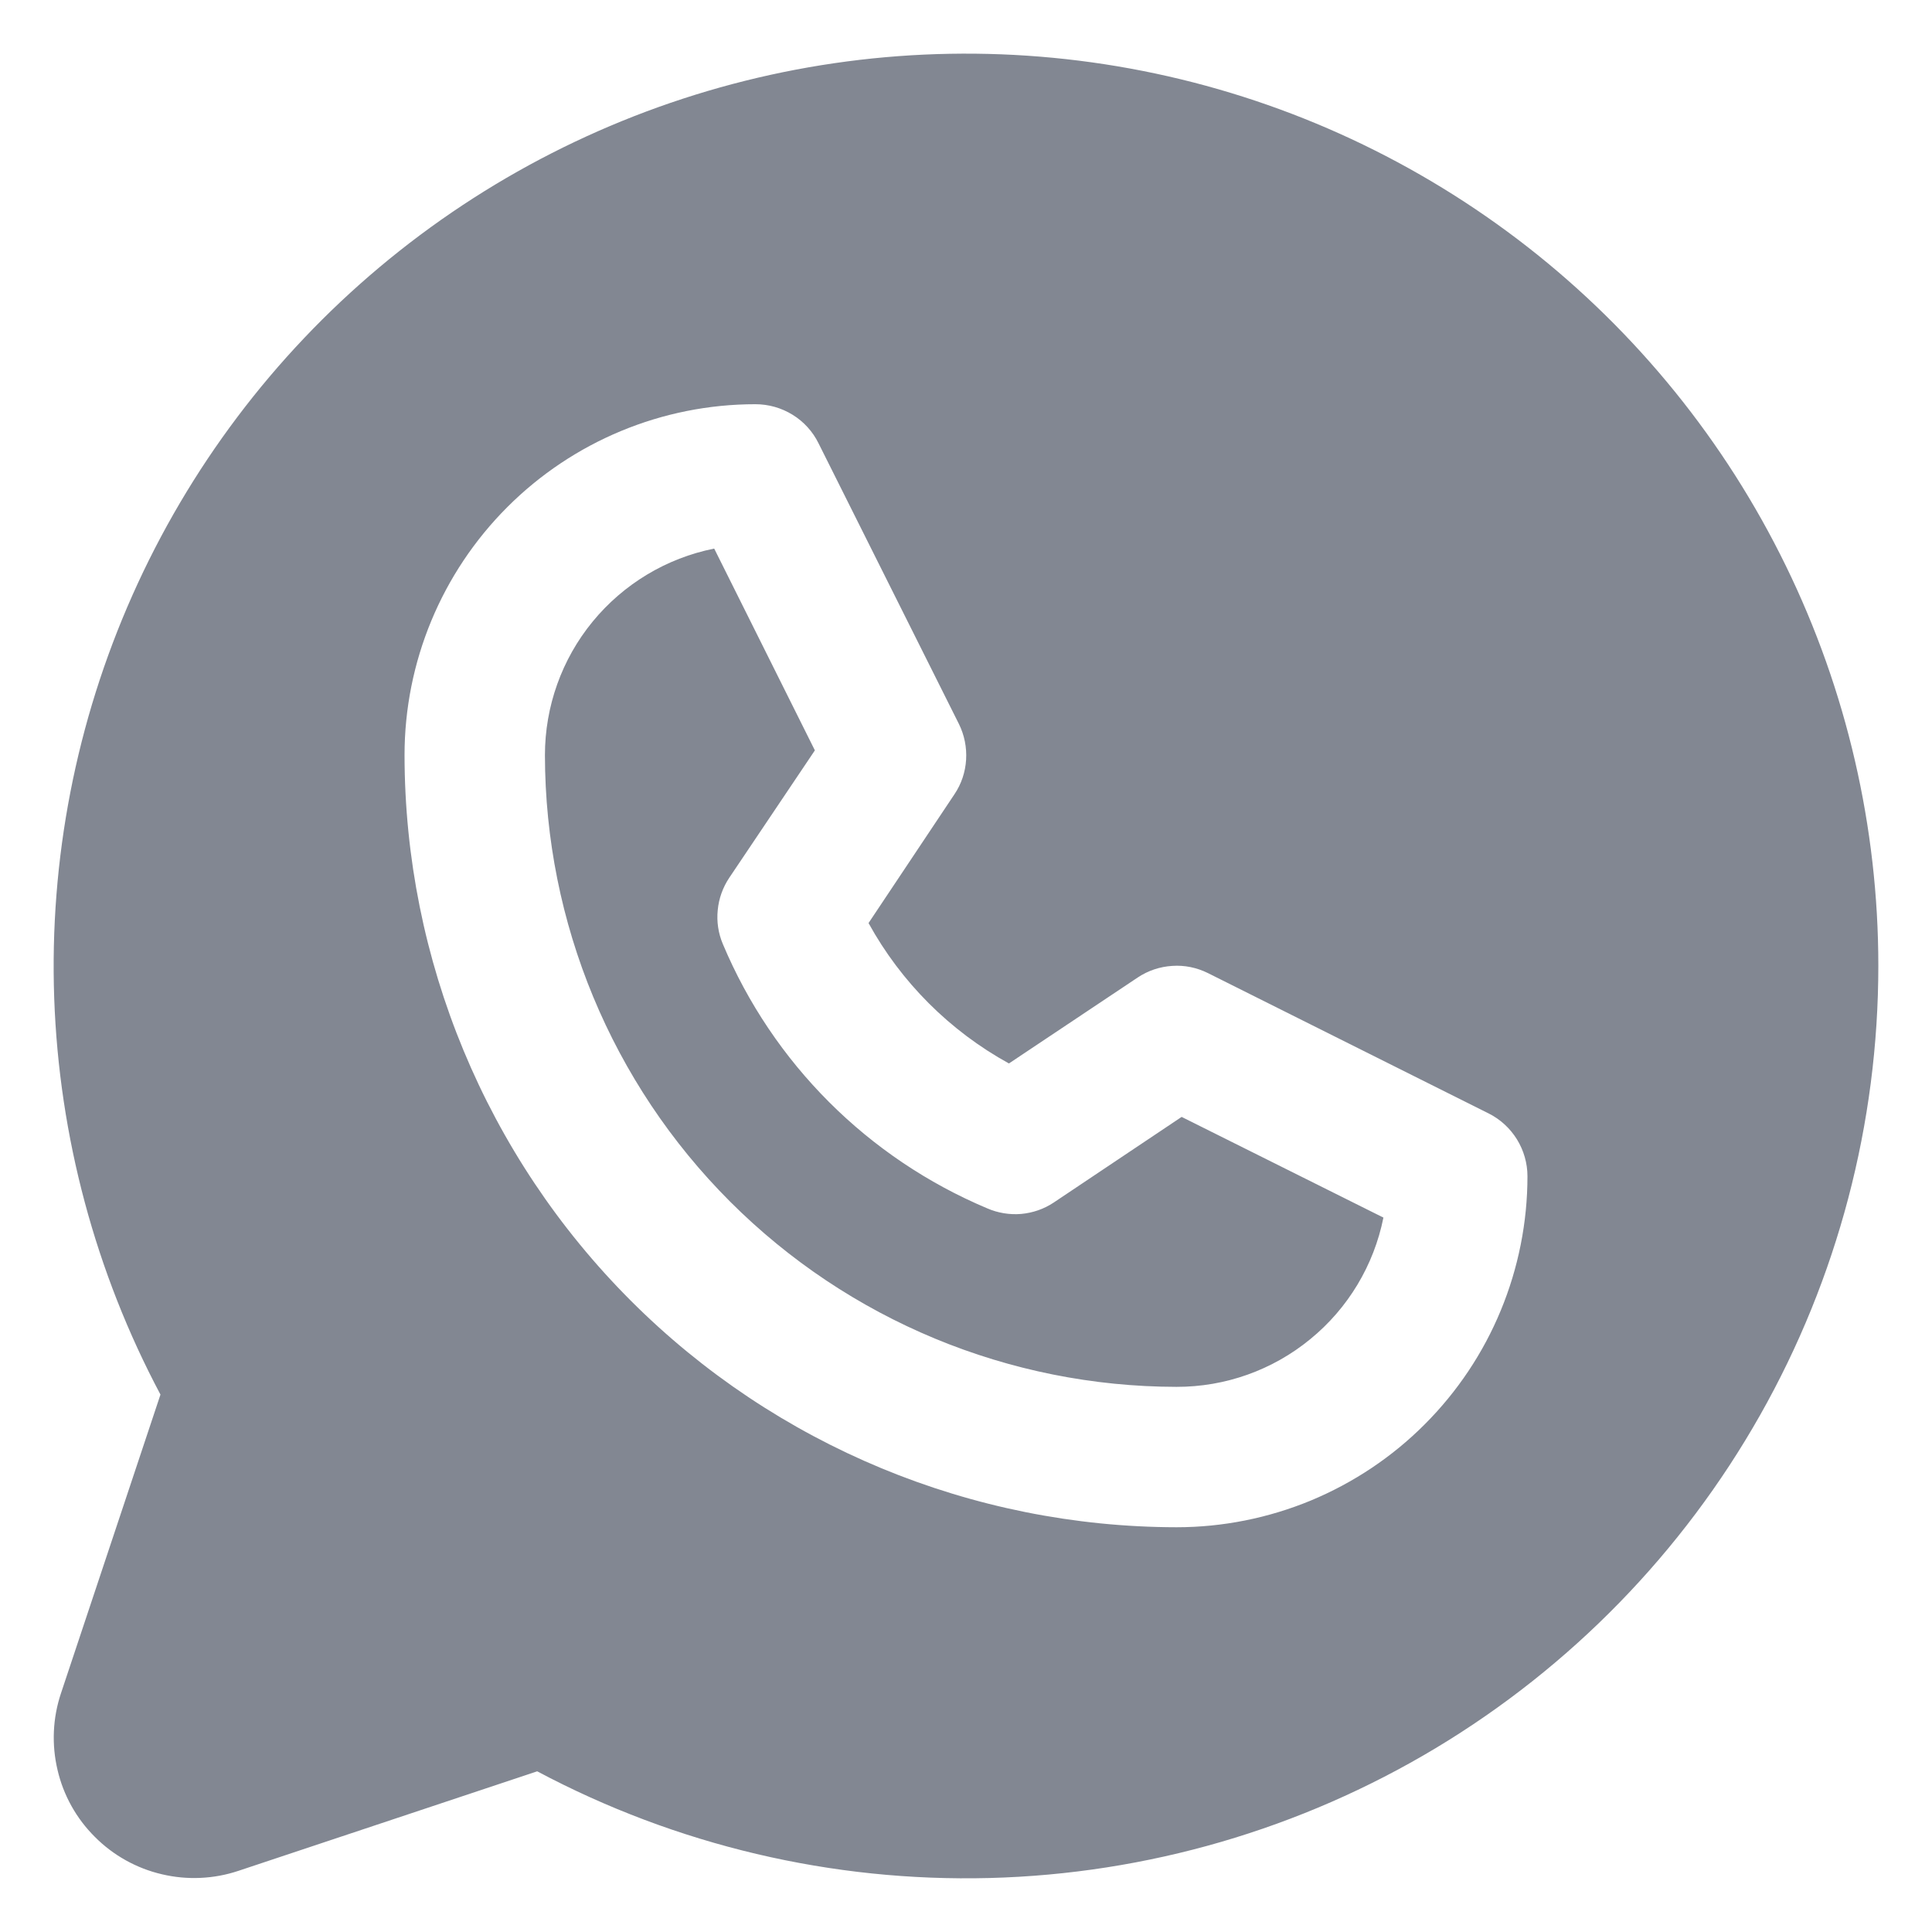 <svg width="18" height="18" viewBox="0 0 18 18" fill="none" xmlns="http://www.w3.org/2000/svg">
<path d="M11.009 10.406L12.889 11.344C12.8 11.789 12.559 12.19 12.207 12.477C11.856 12.765 11.416 12.922 10.961 12.921C9.401 12.919 7.906 12.299 6.802 11.195C5.699 10.092 5.079 8.596 5.077 7.036C5.077 6.582 5.234 6.142 5.521 5.792C5.809 5.441 6.209 5.2 6.654 5.111L7.592 6.991L6.793 8.18C6.734 8.269 6.697 8.372 6.687 8.479C6.676 8.586 6.692 8.694 6.734 8.794C7.201 9.906 8.086 10.79 9.198 11.258C9.297 11.301 9.406 11.319 9.514 11.31C9.623 11.3 9.727 11.264 9.817 11.204L11.009 10.406ZM17.5 8.997C17.5 10.465 17.121 11.908 16.398 13.185C15.675 14.463 14.634 15.531 13.376 16.287C12.118 17.042 10.686 17.459 9.219 17.497C7.752 17.535 6.3 17.192 5.005 16.503L2.222 17.43C1.992 17.507 1.744 17.518 1.508 17.462C1.272 17.407 1.055 17.286 0.884 17.114C0.712 16.943 0.591 16.727 0.536 16.49C0.48 16.254 0.491 16.006 0.568 15.776L1.495 12.993C0.889 11.853 0.551 10.589 0.505 9.299C0.46 8.008 0.709 6.725 1.234 5.545C1.759 4.365 2.546 3.32 3.535 2.49C4.524 1.66 5.689 1.066 6.941 0.753C8.194 0.44 9.502 0.417 10.765 0.685C12.028 0.953 13.213 1.506 14.231 2.3C15.249 3.095 16.072 4.111 16.638 5.271C17.205 6.432 17.5 7.706 17.5 8.997ZM14.231 10.959C14.231 10.838 14.197 10.719 14.133 10.615C14.069 10.512 13.978 10.428 13.87 10.374L11.254 9.066C11.151 9.015 11.037 8.991 10.922 8.999C10.807 9.006 10.696 9.043 10.6 9.107L9.4 9.908C8.849 9.605 8.395 9.151 8.092 8.6L8.893 7.399C8.957 7.304 8.994 7.193 9.001 7.078C9.008 6.963 8.985 6.848 8.934 6.745L7.626 4.13C7.572 4.02 7.488 3.928 7.384 3.864C7.28 3.8 7.161 3.766 7.038 3.766C6.171 3.766 5.34 4.111 4.727 4.724C4.114 5.337 3.769 6.168 3.769 7.036C3.771 8.943 4.53 10.771 5.878 12.119C7.227 13.468 9.055 14.226 10.961 14.229C11.391 14.229 11.816 14.144 12.213 13.98C12.609 13.815 12.97 13.575 13.273 13.271C13.577 12.967 13.818 12.607 13.982 12.21C14.146 11.814 14.231 11.388 14.231 10.959Z" fill="#828792"/>
</svg>
